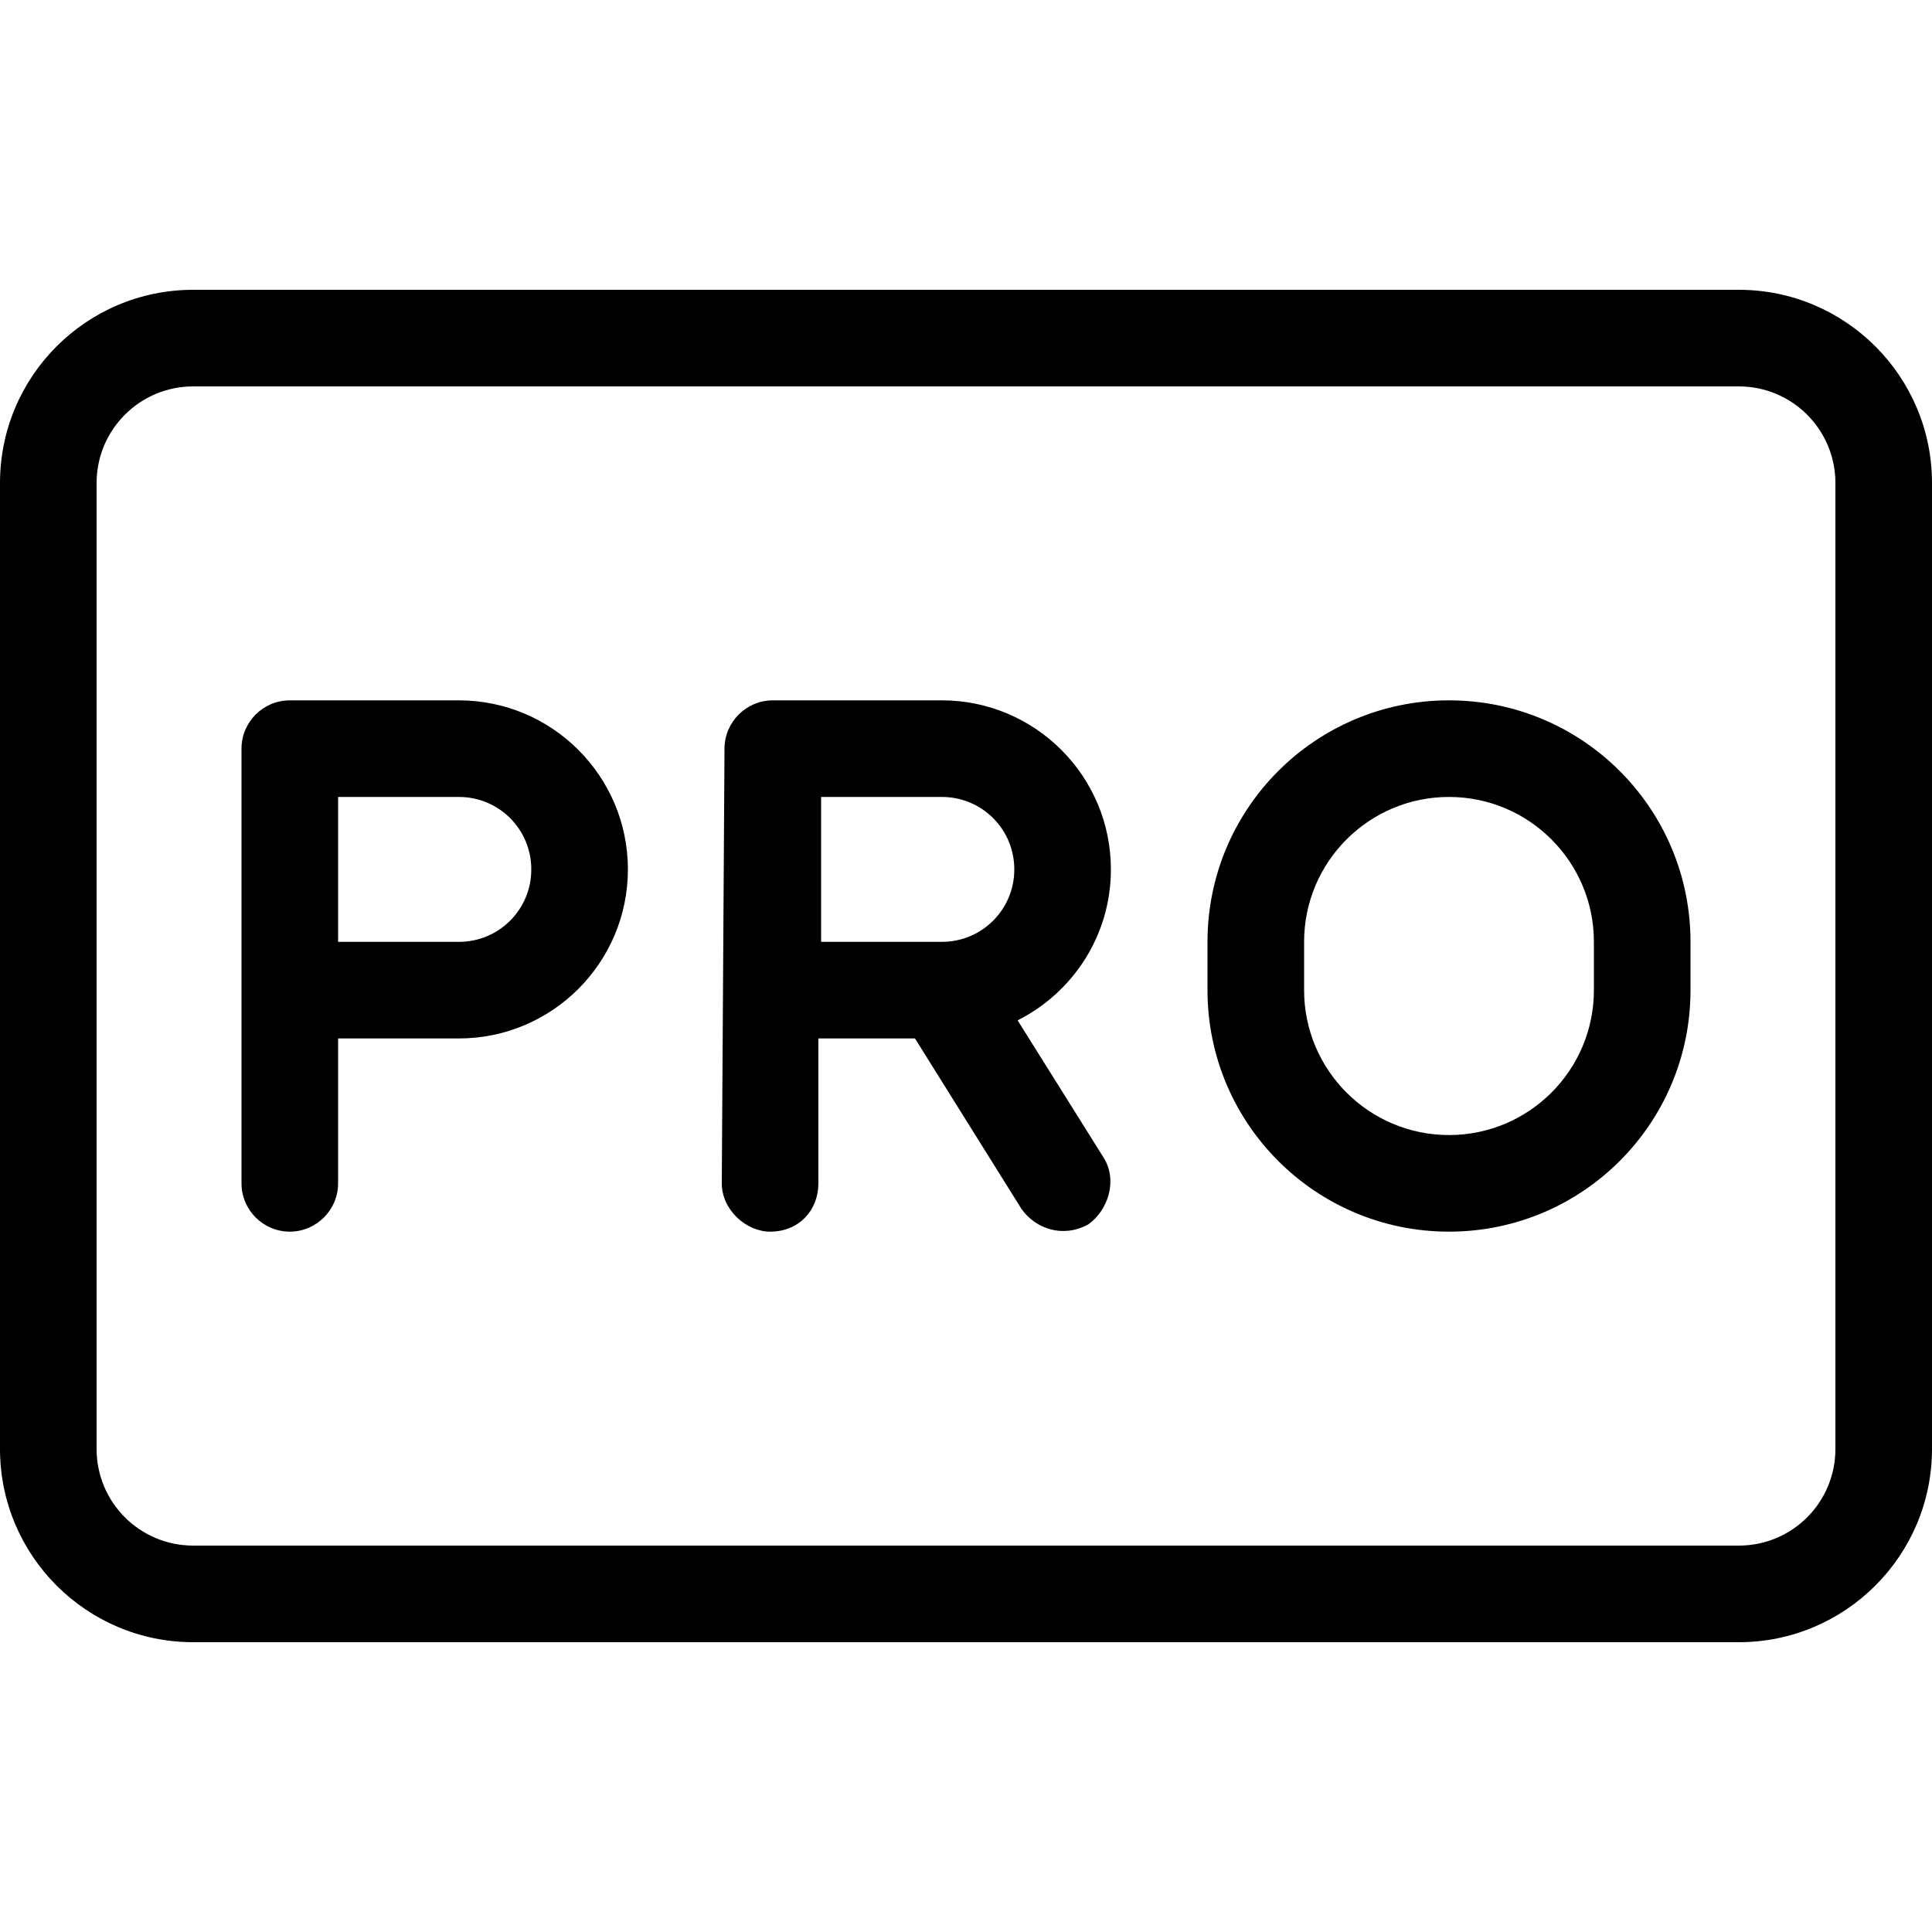 <svg width="19" height="19" xmlns="http://www.w3.org/2000/svg" viewBox="0 0 640 512"><path d="M152 168c30.9 0 56 25.1 56 56s-25.1 56-56 56h-40v48c0 8.8-7.2 16-16 16-8.84 0-16-7.2-16-16V184c0-8.8 7.16-16 16-16h56zm24 56c0-13.3-10.7-24-24-24h-40v48h40c13.3 0 24-10.7 24-24zm64-40c0-8.8 7.2-16 16-16h56c30.9 0 56 25.1 56 56 0 21.9-12.6 40.8-30.9 50l28.5 45.5c4.7 7.5 1.5 17.4-5.1 22.1-8.4 4.6-17.4 1.5-22.1-5.1L303.1 280h-32v48c0 8.8-6.3 16-16 16-7.9 0-16-7.2-16-16l.9-144zm32 64h40c13.3 0 24-10.7 24-24s-10.7-24-24-24h-40v48zm288 0v16c0 44.2-35.8 80-80 80s-80-35.8-80-80v-16c0-44.2 35.8-80 80-80s80 35.8 80 80zm-128 16c0 26.5 21.5 48 48 48s48-21.5 48-48v-16c0-26.5-21.5-48-48-48s-48 21.5-48 48v16zM0 96c0-35.35 28.65-64 64-64h512c35.3 0 64 28.65 64 64v320c0 35.3-28.7 64-64 64H64c-35.35 0-64-28.7-64-64V96zm32 0v320c0 17.7 14.33 32 32 32h512c17.7 0 32-14.3 32-32V96c0-17.67-14.3-32-32-32H64c-17.67 0-32 14.33-32 32z"></path></svg>